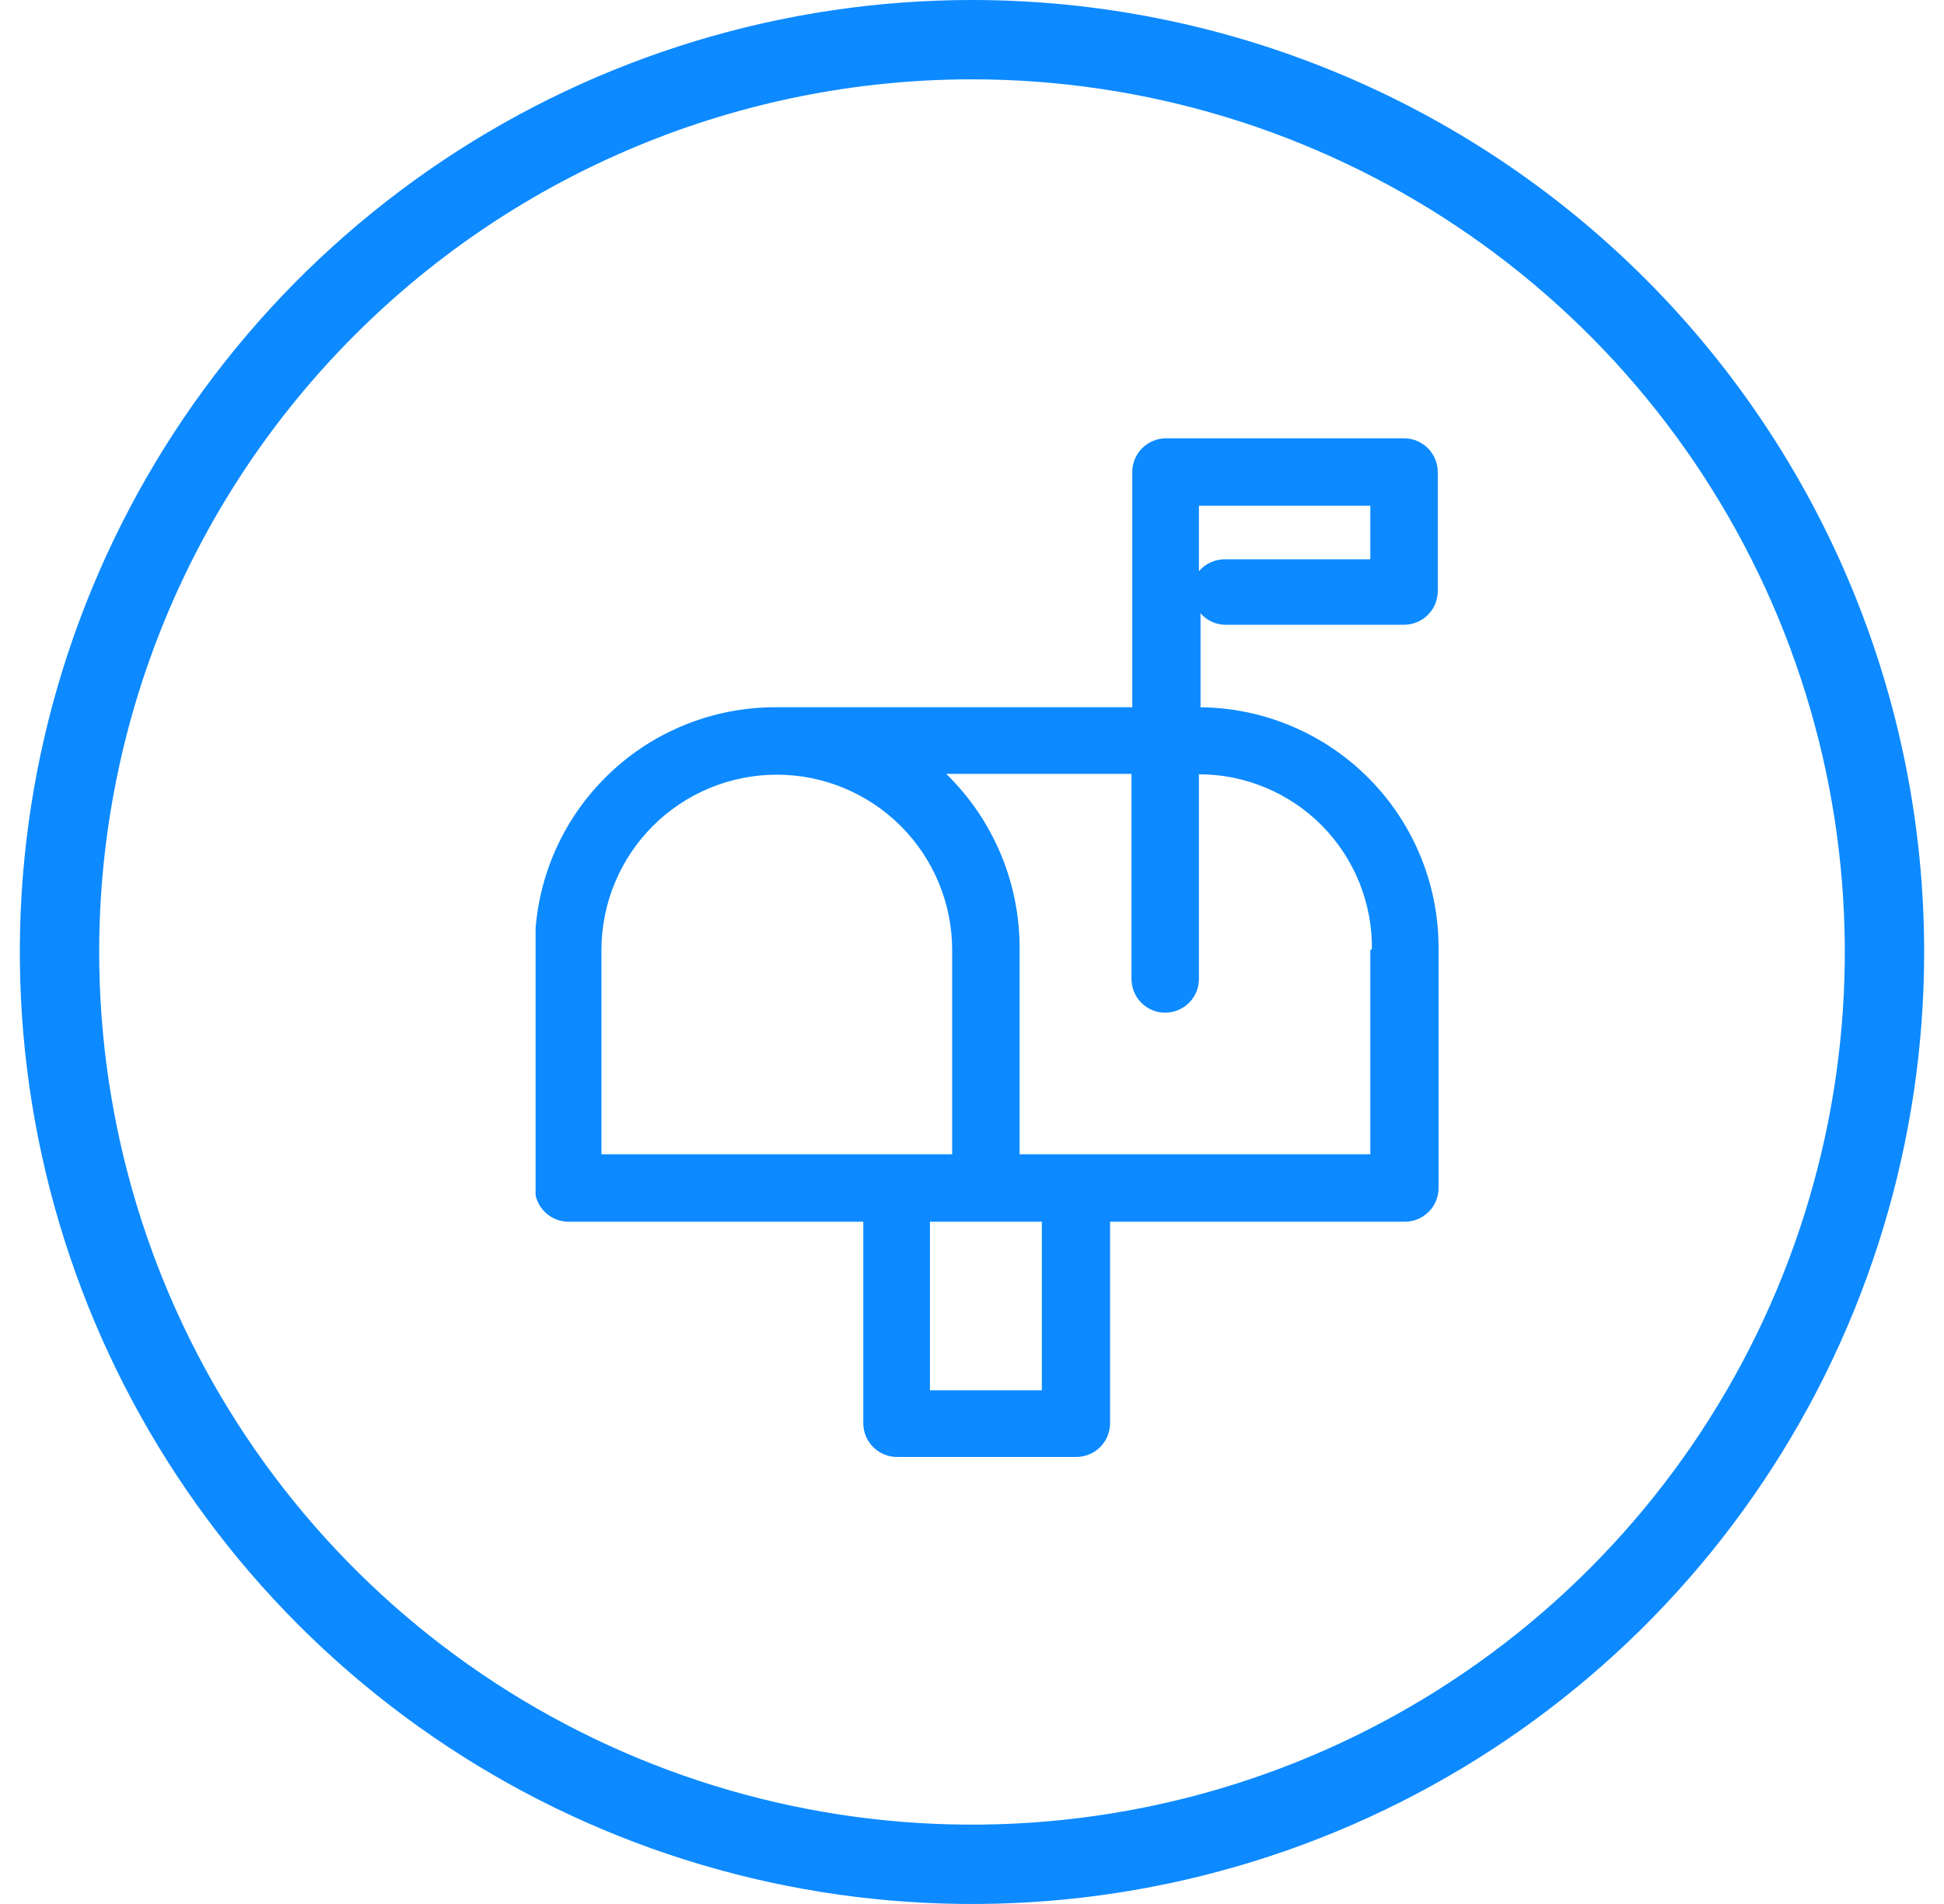 <svg width="49" height="48" viewBox="0 0 49 48" fill="none" xmlns="http://www.w3.org/2000/svg">
<path d="M24.5 2C28.851 2 33.105 3.29 36.722 5.708C40.34 8.125 43.16 11.561 44.825 15.581C46.49 19.601 46.926 24.024 46.077 28.292C45.228 32.56 43.133 36.48 40.056 39.556C36.98 42.633 33.06 44.728 28.792 45.577C24.524 46.426 20.101 45.99 16.081 44.325C12.061 42.66 8.625 39.84 6.208 36.223C3.79 32.605 2.5 28.351 2.5 24C2.5 18.165 4.818 12.569 8.944 8.444C13.069 4.318 18.665 2 24.5 2ZM24.5 1.52588e-05C19.753 1.52588e-05 15.113 1.408 11.166 4.045C7.22 6.682 4.143 10.43 2.327 14.816C0.51 19.201 0.035 24.027 0.961 28.682C1.887 33.338 4.173 37.614 7.529 40.971C10.886 44.327 15.162 46.613 19.818 47.539C24.473 48.465 29.299 47.99 33.684 46.173C38.07 44.357 41.818 41.281 44.455 37.334C47.092 33.387 48.5 28.747 48.5 24C48.5 17.635 45.971 11.53 41.471 7.029C36.97 2.529 30.865 1.52588e-05 24.5 1.52588e-05Z" fill="#0D8AFF"/>
<g clip-path="url(#clip0_6517_15568)">
<path d="M30.87 15.75H35.39C35.615 15.75 35.831 15.661 35.991 15.501C36.15 15.342 36.24 15.126 36.24 14.9V11.9C36.24 11.675 36.15 11.458 35.991 11.299C35.831 11.14 35.615 11.05 35.39 11.05H29.39C29.164 11.05 28.948 11.14 28.789 11.299C28.629 11.458 28.54 11.675 28.54 11.9V17.83H19.6C18.794 17.822 17.994 17.975 17.248 18.28C16.502 18.584 15.824 19.035 15.255 19.605C14.685 20.175 14.234 20.852 13.929 21.599C13.625 22.345 13.472 23.144 13.48 23.95V29.95C13.48 30.175 13.569 30.392 13.729 30.551C13.888 30.71 14.104 30.8 14.33 30.8H21.76V35.88C21.76 36.105 21.849 36.322 22.009 36.481C22.168 36.641 22.384 36.73 22.61 36.73H27.13C27.355 36.73 27.571 36.641 27.731 36.481C27.89 36.322 27.98 36.105 27.98 35.88V30.8H35.41C35.635 30.8 35.852 30.71 36.011 30.551C36.17 30.392 36.26 30.175 36.26 29.95V23.95C36.268 23.154 36.119 22.365 35.822 21.626C35.524 20.888 35.085 20.216 34.527 19.647C33.97 19.079 33.307 18.626 32.574 18.314C31.842 18.002 31.056 17.838 30.26 17.83V15.46C30.335 15.548 30.429 15.62 30.534 15.67C30.639 15.72 30.753 15.747 30.87 15.75ZM30.22 12.75H34.54V14.1H30.87C30.746 14.1 30.624 14.127 30.512 14.178C30.399 14.23 30.3 14.306 30.22 14.4V12.75ZM15.16 23.95C15.16 22.778 15.626 21.654 16.454 20.825C17.283 19.996 18.407 19.53 19.58 19.53C20.752 19.53 21.876 19.996 22.705 20.825C23.534 21.654 24 22.778 24 23.95V29.1H15.16V23.95ZM26.26 35.05H23.44V30.8H26.26V35.05ZM34.54 23.95V29.1H25.7V23.93C25.705 23.107 25.543 22.291 25.225 21.532C24.907 20.772 24.44 20.084 23.85 19.51H28.52V24.68C28.52 24.905 28.609 25.122 28.769 25.281C28.928 25.441 29.144 25.53 29.37 25.53C29.595 25.53 29.811 25.441 29.971 25.281C30.13 25.122 30.22 24.905 30.22 24.68V19.52C30.797 19.52 31.368 19.634 31.9 19.857C32.432 20.079 32.915 20.404 33.321 20.815C33.726 21.225 34.046 21.711 34.262 22.246C34.478 22.781 34.586 23.353 34.58 23.93L34.54 23.95Z" fill="#0D8AFF"/>
</g>
<defs>
<clipPath id="clip0_6517_15568">
<rect width="22.78" height="25.7" fill="white" transform="translate(13.5 11.03)"/>
</clipPath>
</defs>
</svg>
